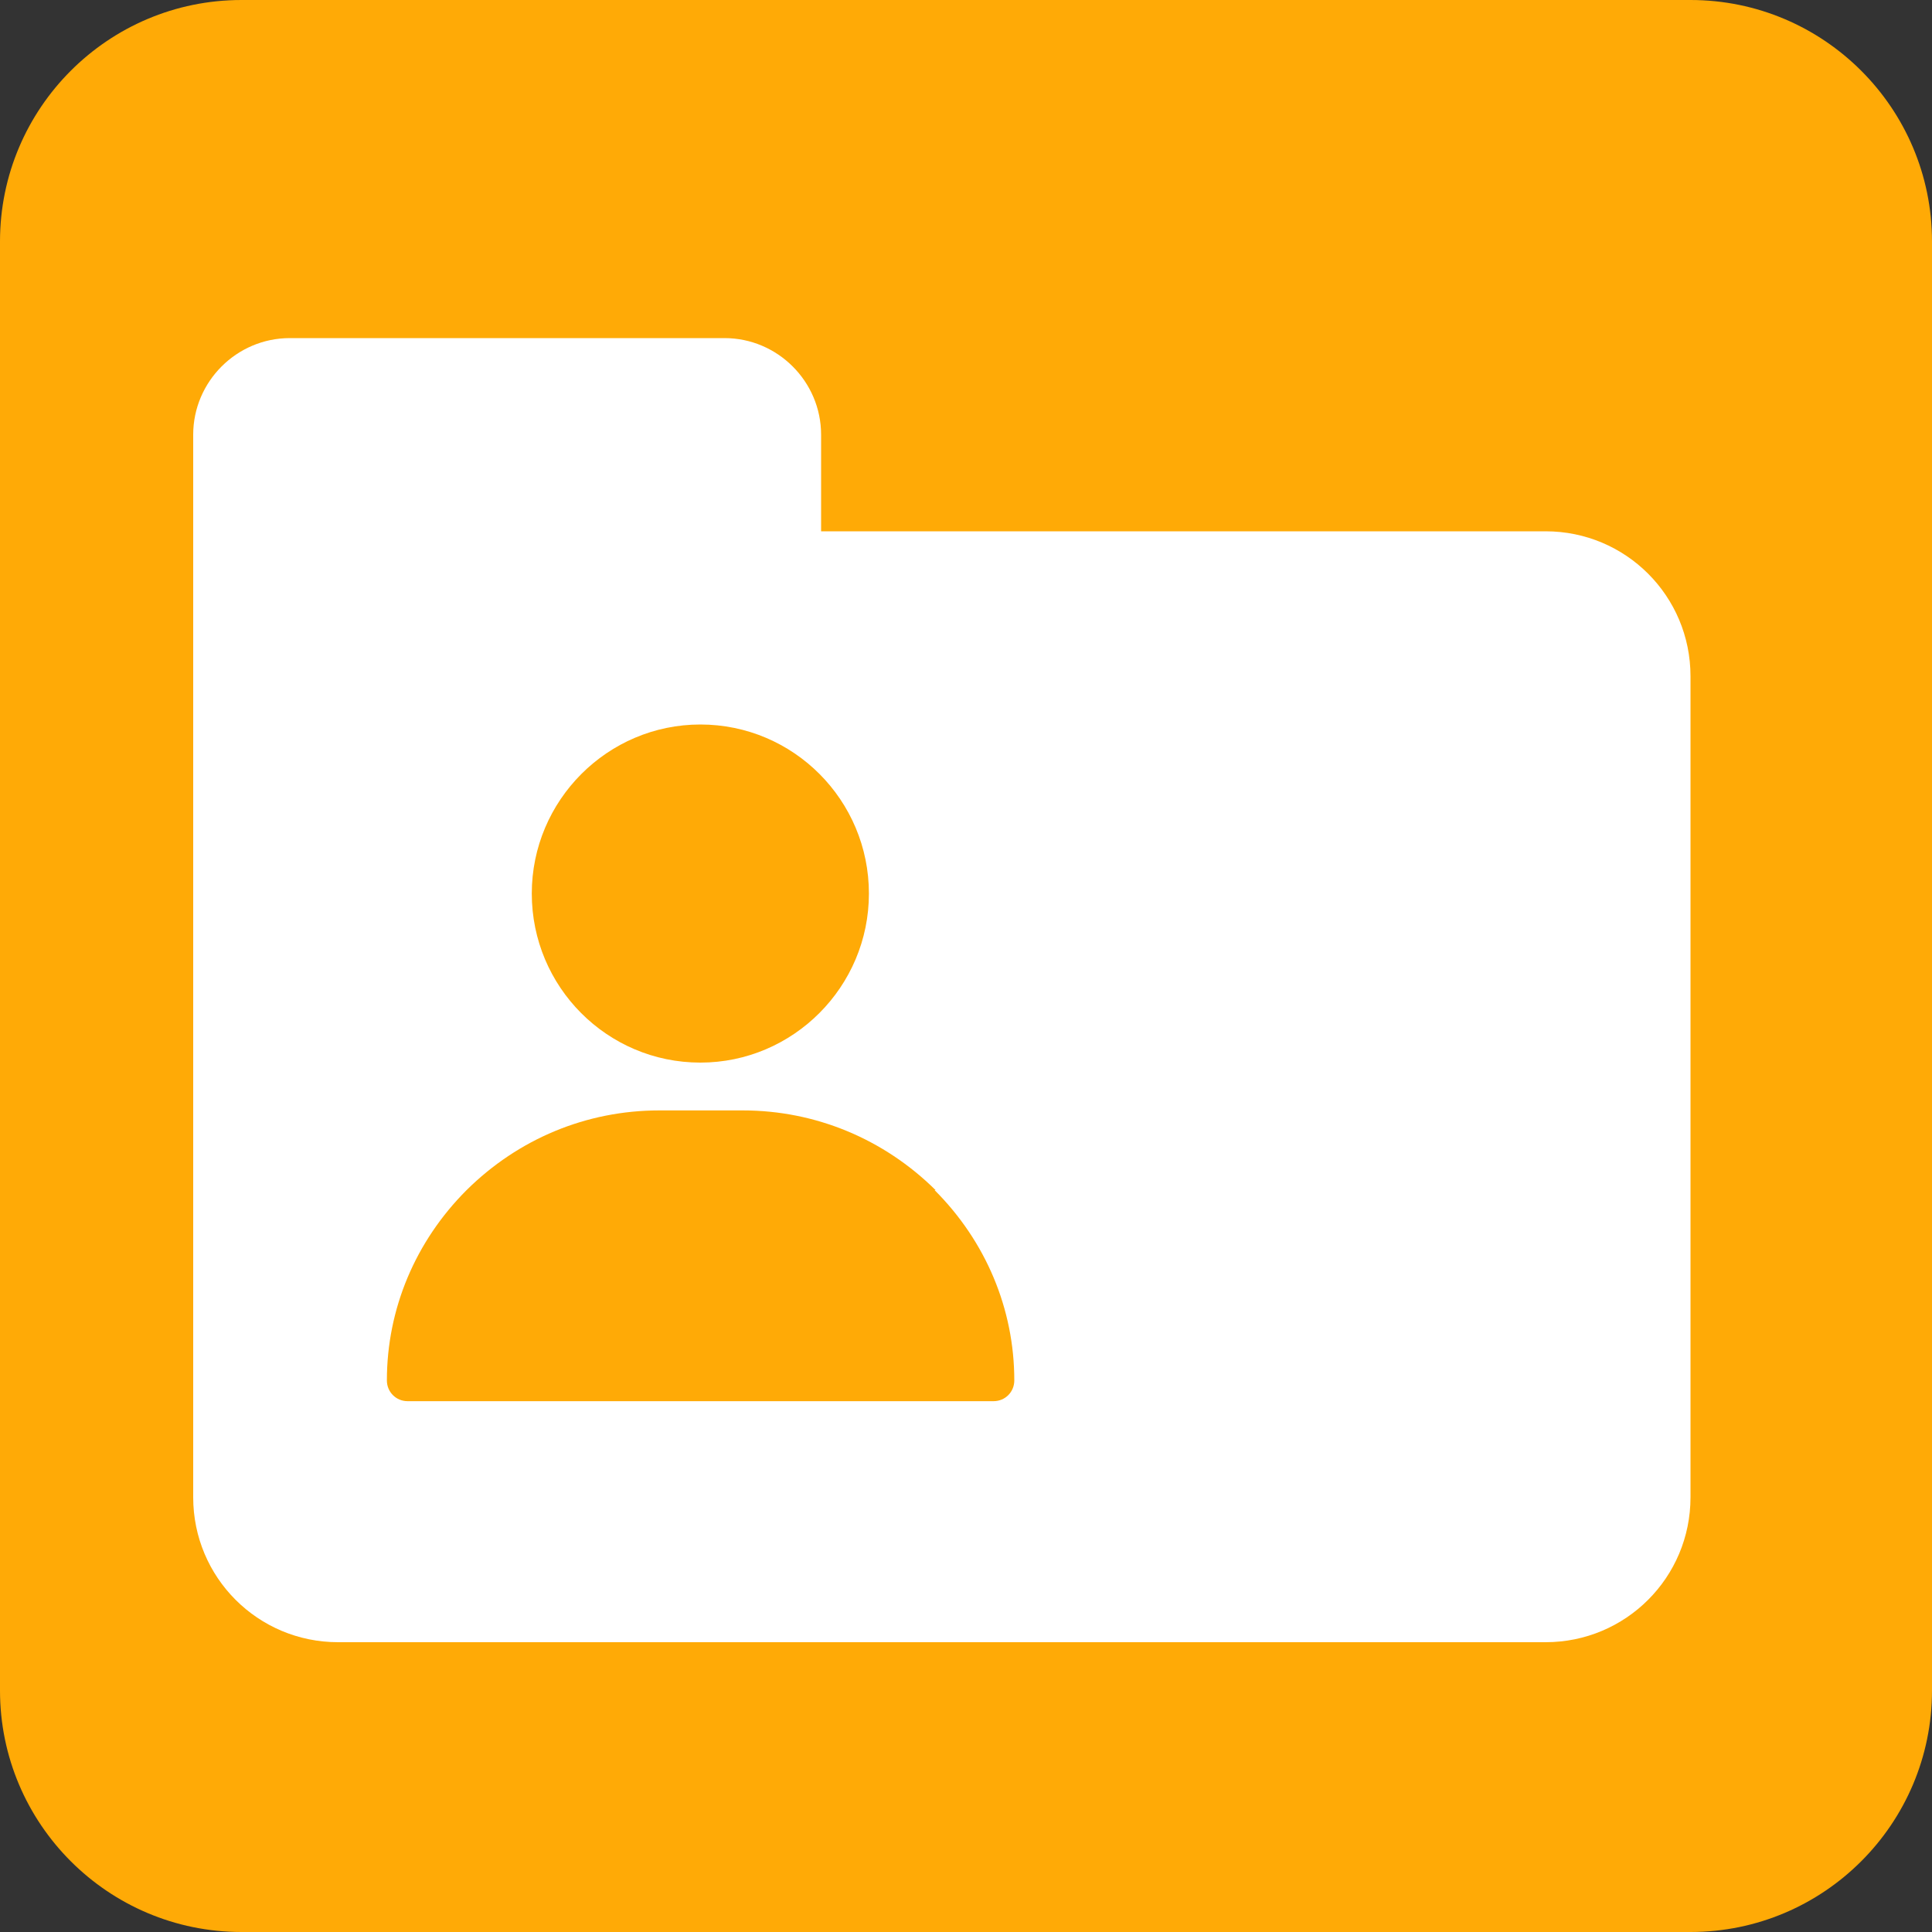 <svg xmlns="http://www.w3.org/2000/svg" viewBox="0 0 40 40">
  <rect x="0" y="0" width="40" height="40" fill="#333333" stroke="none"/>
  <style>
		.s0 { fill: #ffaa06 }
		.s1 { fill: #ffffff }
  </style>
  <path class="s0" d="m5 0h30c2.76 0 5 2.24 5 5v30c0 2.76-2.24 5-5 5h-30c-2.76 0-5-2.24-5-5v-30c0-2.76 2.24-5 5-5z" />
  <path class="s1" d="m6 7h9c1.1 0 2 0.9 2 2v11c0 1.1-0.9 2-2 2h-9c-1.1 0-2-0.9-2-2v-11c0-1.1 0.9-2 2-2zm1 4h25c1.66 0 3 1.34 3 3v17c0 1.66-1.34 3-3 3h-25c-1.66 0-3-1.34-3-3v-17c0-1.66 1.34-3 3-3z" />
  <path class="s0" d="m14.5 15c1.93 0 3.49 1.57 3.49 3.5c0 1.93-1.57 3.5-3.49 3.5c-1.93 0-3.49-1.57-3.49-3.5c0-1.93 1.57-3.5 3.49-3.5v0zm0 0m4.85 9.64c1.06 1.06 1.65 2.46 1.65 3.94c0 0.24-0.19 0.43-0.43 0.43h-12.13c-0.24 0-0.43-0.19-0.43-0.43c0-1.48 0.59-2.88 1.65-3.94c1.07-1.06 2.48-1.65 3.99-1.65h1.73c1.5 0 2.92 0.59 3.99 1.65v0zm0 0" />
</svg>